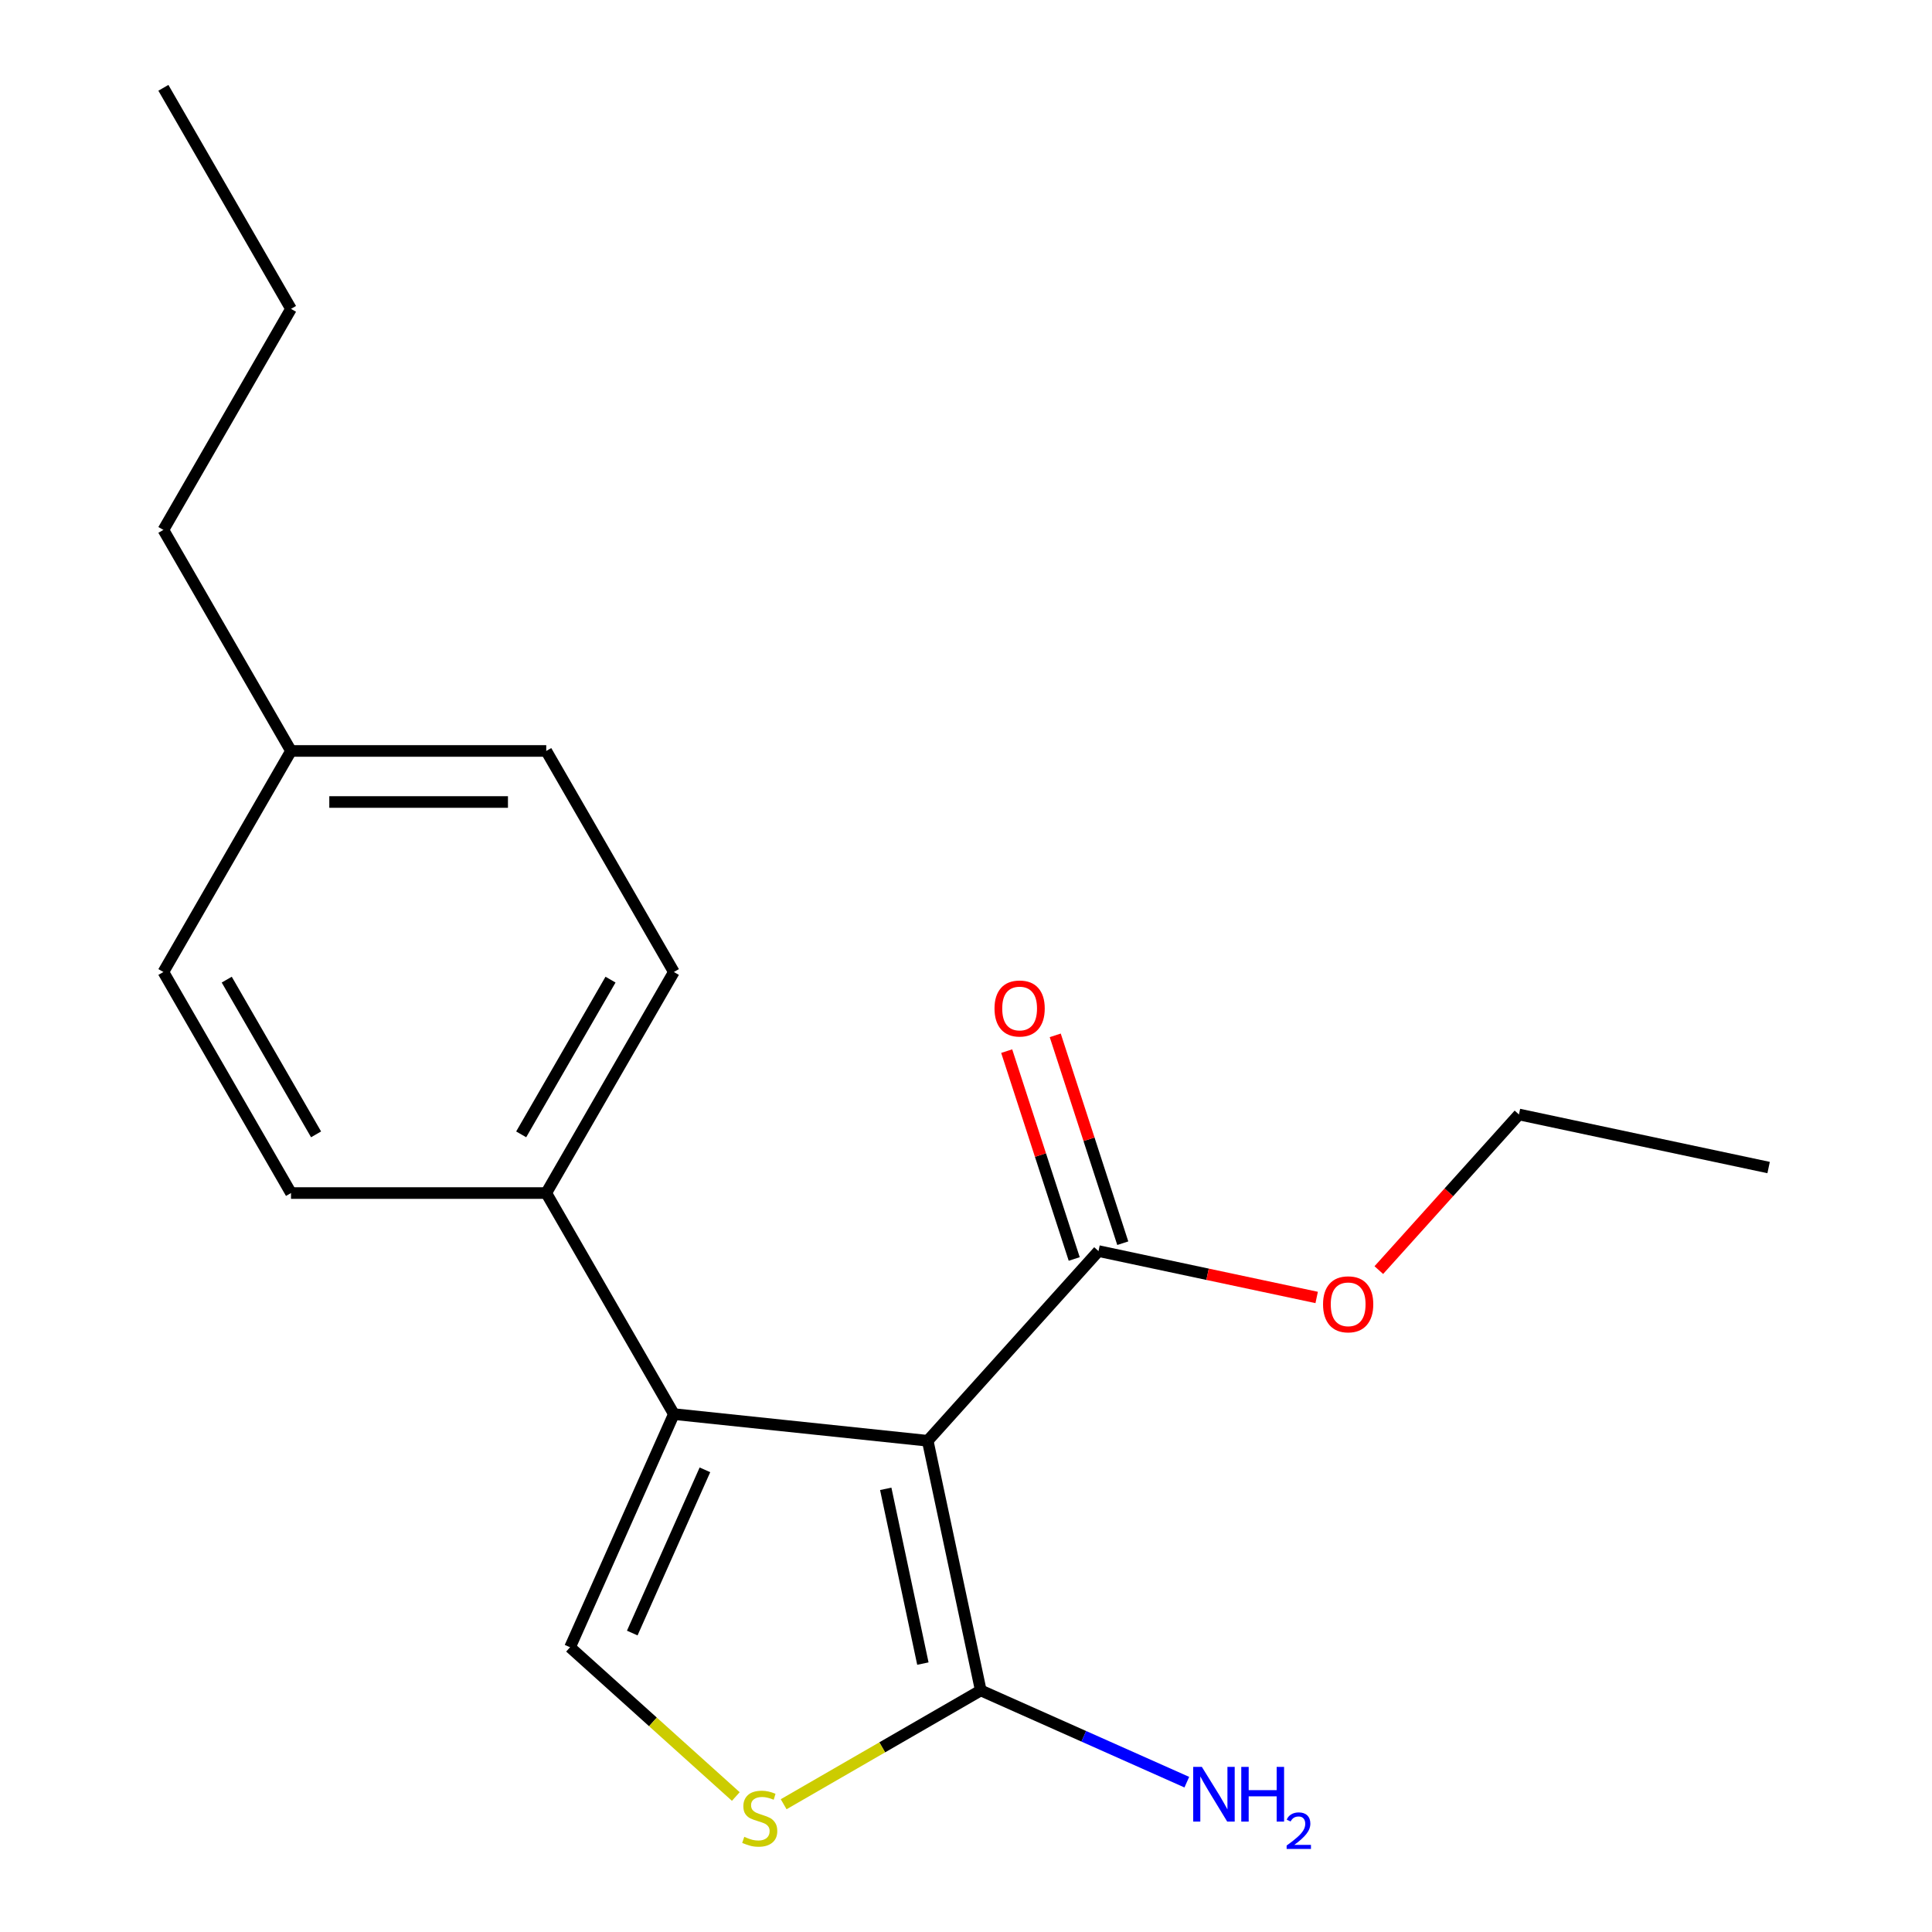 <?xml version='1.0' encoding='iso-8859-1'?>
<svg version='1.1' baseProfile='full'
              xmlns='http://www.w3.org/2000/svg'
                      xmlns:rdkit='http://www.rdkit.org/xml'
                      xmlns:xlink='http://www.w3.org/1999/xlink'
                  xml:space='preserve'
width='1000px' height='1000px' viewBox='0 0 1000 1000'>
<!-- END OF HEADER -->
<rect style='opacity:1.0;fill:#FFFFFF;stroke:none' width='1000' height='1000' x='0' y='0'> </rect>
<path class='bond-0' d='M 480.181,745.74 L 348.792,731.93' style='fill:none;fill-rule:evenodd;stroke:#000000;stroke-width:6px;stroke-linecap:butt;stroke-linejoin:miter;stroke-opacity:1' />
<path class='bond-1' d='M 480.181,745.74 L 507.649,874.965' style='fill:none;fill-rule:evenodd;stroke:#000000;stroke-width:6px;stroke-linecap:butt;stroke-linejoin:miter;stroke-opacity:1' />
<path class='bond-1' d='M 458.456,770.617 L 477.683,861.075' style='fill:none;fill-rule:evenodd;stroke:#000000;stroke-width:6px;stroke-linecap:butt;stroke-linejoin:miter;stroke-opacity:1' />
<path class='bond-4' d='M 480.181,745.74 L 568.581,647.561' style='fill:none;fill-rule:evenodd;stroke:#000000;stroke-width:6px;stroke-linecap:butt;stroke-linejoin:miter;stroke-opacity:1' />
<path class='bond-2' d='M 348.792,731.93 L 295.057,852.621' style='fill:none;fill-rule:evenodd;stroke:#000000;stroke-width:6px;stroke-linecap:butt;stroke-linejoin:miter;stroke-opacity:1' />
<path class='bond-2' d='M 364.87,760.781 L 327.256,845.264' style='fill:none;fill-rule:evenodd;stroke:#000000;stroke-width:6px;stroke-linecap:butt;stroke-linejoin:miter;stroke-opacity:1' />
<path class='bond-5' d='M 348.792,731.93 L 282.736,617.518' style='fill:none;fill-rule:evenodd;stroke:#000000;stroke-width:6px;stroke-linecap:butt;stroke-linejoin:miter;stroke-opacity:1' />
<path class='bond-3' d='M 507.649,874.965 L 456.634,904.418' style='fill:none;fill-rule:evenodd;stroke:#000000;stroke-width:6px;stroke-linecap:butt;stroke-linejoin:miter;stroke-opacity:1' />
<path class='bond-3' d='M 456.634,904.418 L 405.619,933.872' style='fill:none;fill-rule:evenodd;stroke:#CCCC00;stroke-width:6px;stroke-linecap:butt;stroke-linejoin:miter;stroke-opacity:1' />
<path class='bond-7' d='M 507.649,874.965 L 560.972,898.706' style='fill:none;fill-rule:evenodd;stroke:#000000;stroke-width:6px;stroke-linecap:butt;stroke-linejoin:miter;stroke-opacity:1' />
<path class='bond-7' d='M 560.972,898.706 L 614.296,922.448' style='fill:none;fill-rule:evenodd;stroke:#0000FF;stroke-width:6px;stroke-linecap:butt;stroke-linejoin:miter;stroke-opacity:1' />
<path class='bond-19' d='M 295.057,852.621 L 337.955,891.246' style='fill:none;fill-rule:evenodd;stroke:#000000;stroke-width:6px;stroke-linecap:butt;stroke-linejoin:miter;stroke-opacity:1' />
<path class='bond-19' d='M 337.955,891.246 L 380.853,929.872' style='fill:none;fill-rule:evenodd;stroke:#CCCC00;stroke-width:6px;stroke-linecap:butt;stroke-linejoin:miter;stroke-opacity:1' />
<path class='bond-6' d='M 581.146,643.479 L 563.668,589.687' style='fill:none;fill-rule:evenodd;stroke:#000000;stroke-width:6px;stroke-linecap:butt;stroke-linejoin:miter;stroke-opacity:1' />
<path class='bond-6' d='M 563.668,589.687 L 546.19,535.895' style='fill:none;fill-rule:evenodd;stroke:#FF0000;stroke-width:6px;stroke-linecap:butt;stroke-linejoin:miter;stroke-opacity:1' />
<path class='bond-6' d='M 556.017,651.644 L 538.539,597.852' style='fill:none;fill-rule:evenodd;stroke:#000000;stroke-width:6px;stroke-linecap:butt;stroke-linejoin:miter;stroke-opacity:1' />
<path class='bond-6' d='M 538.539,597.852 L 521.061,544.06' style='fill:none;fill-rule:evenodd;stroke:#FF0000;stroke-width:6px;stroke-linecap:butt;stroke-linejoin:miter;stroke-opacity:1' />
<path class='bond-10' d='M 568.581,647.561 L 625.043,659.562' style='fill:none;fill-rule:evenodd;stroke:#000000;stroke-width:6px;stroke-linecap:butt;stroke-linejoin:miter;stroke-opacity:1' />
<path class='bond-10' d='M 625.043,659.562 L 681.504,671.564' style='fill:none;fill-rule:evenodd;stroke:#FF0000;stroke-width:6px;stroke-linecap:butt;stroke-linejoin:miter;stroke-opacity:1' />
<path class='bond-8' d='M 282.736,617.518 L 348.792,503.105' style='fill:none;fill-rule:evenodd;stroke:#000000;stroke-width:6px;stroke-linecap:butt;stroke-linejoin:miter;stroke-opacity:1' />
<path class='bond-8' d='M 269.762,587.144 L 316.001,507.056' style='fill:none;fill-rule:evenodd;stroke:#000000;stroke-width:6px;stroke-linecap:butt;stroke-linejoin:miter;stroke-opacity:1' />
<path class='bond-9' d='M 282.736,617.518 L 150.624,617.518' style='fill:none;fill-rule:evenodd;stroke:#000000;stroke-width:6px;stroke-linecap:butt;stroke-linejoin:miter;stroke-opacity:1' />
<path class='bond-11' d='M 348.792,503.105 L 282.736,388.692' style='fill:none;fill-rule:evenodd;stroke:#000000;stroke-width:6px;stroke-linecap:butt;stroke-linejoin:miter;stroke-opacity:1' />
<path class='bond-12' d='M 150.624,617.518 L 84.568,503.105' style='fill:none;fill-rule:evenodd;stroke:#000000;stroke-width:6px;stroke-linecap:butt;stroke-linejoin:miter;stroke-opacity:1' />
<path class='bond-12' d='M 163.598,587.144 L 117.359,507.056' style='fill:none;fill-rule:evenodd;stroke:#000000;stroke-width:6px;stroke-linecap:butt;stroke-linejoin:miter;stroke-opacity:1' />
<path class='bond-14' d='M 713.674,657.406 L 749.941,617.128' style='fill:none;fill-rule:evenodd;stroke:#FF0000;stroke-width:6px;stroke-linecap:butt;stroke-linejoin:miter;stroke-opacity:1' />
<path class='bond-14' d='M 749.941,617.128 L 786.207,576.85' style='fill:none;fill-rule:evenodd;stroke:#000000;stroke-width:6px;stroke-linecap:butt;stroke-linejoin:miter;stroke-opacity:1' />
<path class='bond-20' d='M 282.736,388.692 L 150.624,388.692' style='fill:none;fill-rule:evenodd;stroke:#000000;stroke-width:6px;stroke-linecap:butt;stroke-linejoin:miter;stroke-opacity:1' />
<path class='bond-20' d='M 262.919,415.115 L 170.441,415.115' style='fill:none;fill-rule:evenodd;stroke:#000000;stroke-width:6px;stroke-linecap:butt;stroke-linejoin:miter;stroke-opacity:1' />
<path class='bond-13' d='M 84.568,503.105 L 150.624,388.692' style='fill:none;fill-rule:evenodd;stroke:#000000;stroke-width:6px;stroke-linecap:butt;stroke-linejoin:miter;stroke-opacity:1' />
<path class='bond-15' d='M 150.624,388.692 L 84.568,274.28' style='fill:none;fill-rule:evenodd;stroke:#000000;stroke-width:6px;stroke-linecap:butt;stroke-linejoin:miter;stroke-opacity:1' />
<path class='bond-17' d='M 786.207,576.85 L 915.432,604.318' style='fill:none;fill-rule:evenodd;stroke:#000000;stroke-width:6px;stroke-linecap:butt;stroke-linejoin:miter;stroke-opacity:1' />
<path class='bond-16' d='M 84.568,274.28 L 150.624,159.867' style='fill:none;fill-rule:evenodd;stroke:#000000;stroke-width:6px;stroke-linecap:butt;stroke-linejoin:miter;stroke-opacity:1' />
<path class='bond-18' d='M 150.624,159.867 L 84.568,45.455' style='fill:none;fill-rule:evenodd;stroke:#000000;stroke-width:6px;stroke-linecap:butt;stroke-linejoin:miter;stroke-opacity:1' />
<path  class='atom-4' d='M 385.236 950.741
Q 385.556 950.861, 386.876 951.421
Q 388.196 951.981, 389.636 952.341
Q 391.116 952.661, 392.556 952.661
Q 395.236 952.661, 396.796 951.381
Q 398.356 950.061, 398.356 947.781
Q 398.356 946.221, 397.556 945.261
Q 396.796 944.301, 395.596 943.781
Q 394.396 943.261, 392.396 942.661
Q 389.876 941.901, 388.356 941.181
Q 386.876 940.461, 385.796 938.941
Q 384.756 937.421, 384.756 934.861
Q 384.756 931.301, 387.156 929.101
Q 389.596 926.901, 394.396 926.901
Q 397.676 926.901, 401.396 928.461
L 400.476 931.541
Q 397.076 930.141, 394.516 930.141
Q 391.756 930.141, 390.236 931.301
Q 388.716 932.421, 388.756 934.381
Q 388.756 935.901, 389.516 936.821
Q 390.316 937.741, 391.436 938.261
Q 392.596 938.781, 394.516 939.381
Q 397.076 940.181, 398.596 940.981
Q 400.116 941.781, 401.196 943.421
Q 402.316 945.021, 402.316 947.781
Q 402.316 951.701, 399.676 953.821
Q 397.076 955.901, 392.716 955.901
Q 390.196 955.901, 388.276 955.341
Q 386.396 954.821, 384.156 953.901
L 385.236 950.741
' fill='#CCCC00'/>
<path  class='atom-7' d='M 514.756 521.995
Q 514.756 515.195, 518.116 511.395
Q 521.476 507.595, 527.756 507.595
Q 534.036 507.595, 537.396 511.395
Q 540.756 515.195, 540.756 521.995
Q 540.756 528.875, 537.356 532.795
Q 533.956 536.675, 527.756 536.675
Q 521.516 536.675, 518.116 532.795
Q 514.756 528.915, 514.756 521.995
M 527.756 533.475
Q 532.076 533.475, 534.396 530.595
Q 536.756 527.675, 536.756 521.995
Q 536.756 516.435, 534.396 513.635
Q 532.076 510.795, 527.756 510.795
Q 523.436 510.795, 521.076 513.595
Q 518.756 516.395, 518.756 521.995
Q 518.756 527.715, 521.076 530.595
Q 523.436 533.475, 527.756 533.475
' fill='#FF0000'/>
<path  class='atom-8' d='M 622.079 914.54
L 631.359 929.54
Q 632.279 931.02, 633.759 933.7
Q 635.239 936.38, 635.319 936.54
L 635.319 914.54
L 639.079 914.54
L 639.079 942.86
L 635.199 942.86
L 625.239 926.46
Q 624.079 924.54, 622.839 922.34
Q 621.639 920.14, 621.279 919.46
L 621.279 942.86
L 617.599 942.86
L 617.599 914.54
L 622.079 914.54
' fill='#0000FF'/>
<path  class='atom-8' d='M 642.479 914.54
L 646.319 914.54
L 646.319 926.58
L 660.799 926.58
L 660.799 914.54
L 664.639 914.54
L 664.639 942.86
L 660.799 942.86
L 660.799 929.78
L 646.319 929.78
L 646.319 942.86
L 642.479 942.86
L 642.479 914.54
' fill='#0000FF'/>
<path  class='atom-8' d='M 666.012 941.866
Q 666.698 940.097, 668.335 939.121
Q 669.972 938.117, 672.242 938.117
Q 675.067 938.117, 676.651 939.649
Q 678.235 941.18, 678.235 943.899
Q 678.235 946.671, 676.176 949.258
Q 674.143 951.845, 669.919 954.908
L 678.552 954.908
L 678.552 957.02
L 665.959 957.02
L 665.959 955.251
Q 669.444 952.769, 671.503 950.921
Q 673.589 949.073, 674.592 947.41
Q 675.595 945.747, 675.595 944.031
Q 675.595 942.236, 674.698 941.233
Q 673.8 940.229, 672.242 940.229
Q 670.738 940.229, 669.734 940.837
Q 668.731 941.444, 668.018 942.79
L 666.012 941.866
' fill='#0000FF'/>
<path  class='atom-11' d='M 684.807 675.109
Q 684.807 668.309, 688.167 664.509
Q 691.527 660.709, 697.807 660.709
Q 704.087 660.709, 707.447 664.509
Q 710.807 668.309, 710.807 675.109
Q 710.807 681.989, 707.407 685.909
Q 704.007 689.789, 697.807 689.789
Q 691.567 689.789, 688.167 685.909
Q 684.807 682.029, 684.807 675.109
M 697.807 686.589
Q 702.127 686.589, 704.447 683.709
Q 706.807 680.789, 706.807 675.109
Q 706.807 669.549, 704.447 666.749
Q 702.127 663.909, 697.807 663.909
Q 693.487 663.909, 691.127 666.709
Q 688.807 669.509, 688.807 675.109
Q 688.807 680.829, 691.127 683.709
Q 693.487 686.589, 697.807 686.589
' fill='#FF0000'/>
</svg>
